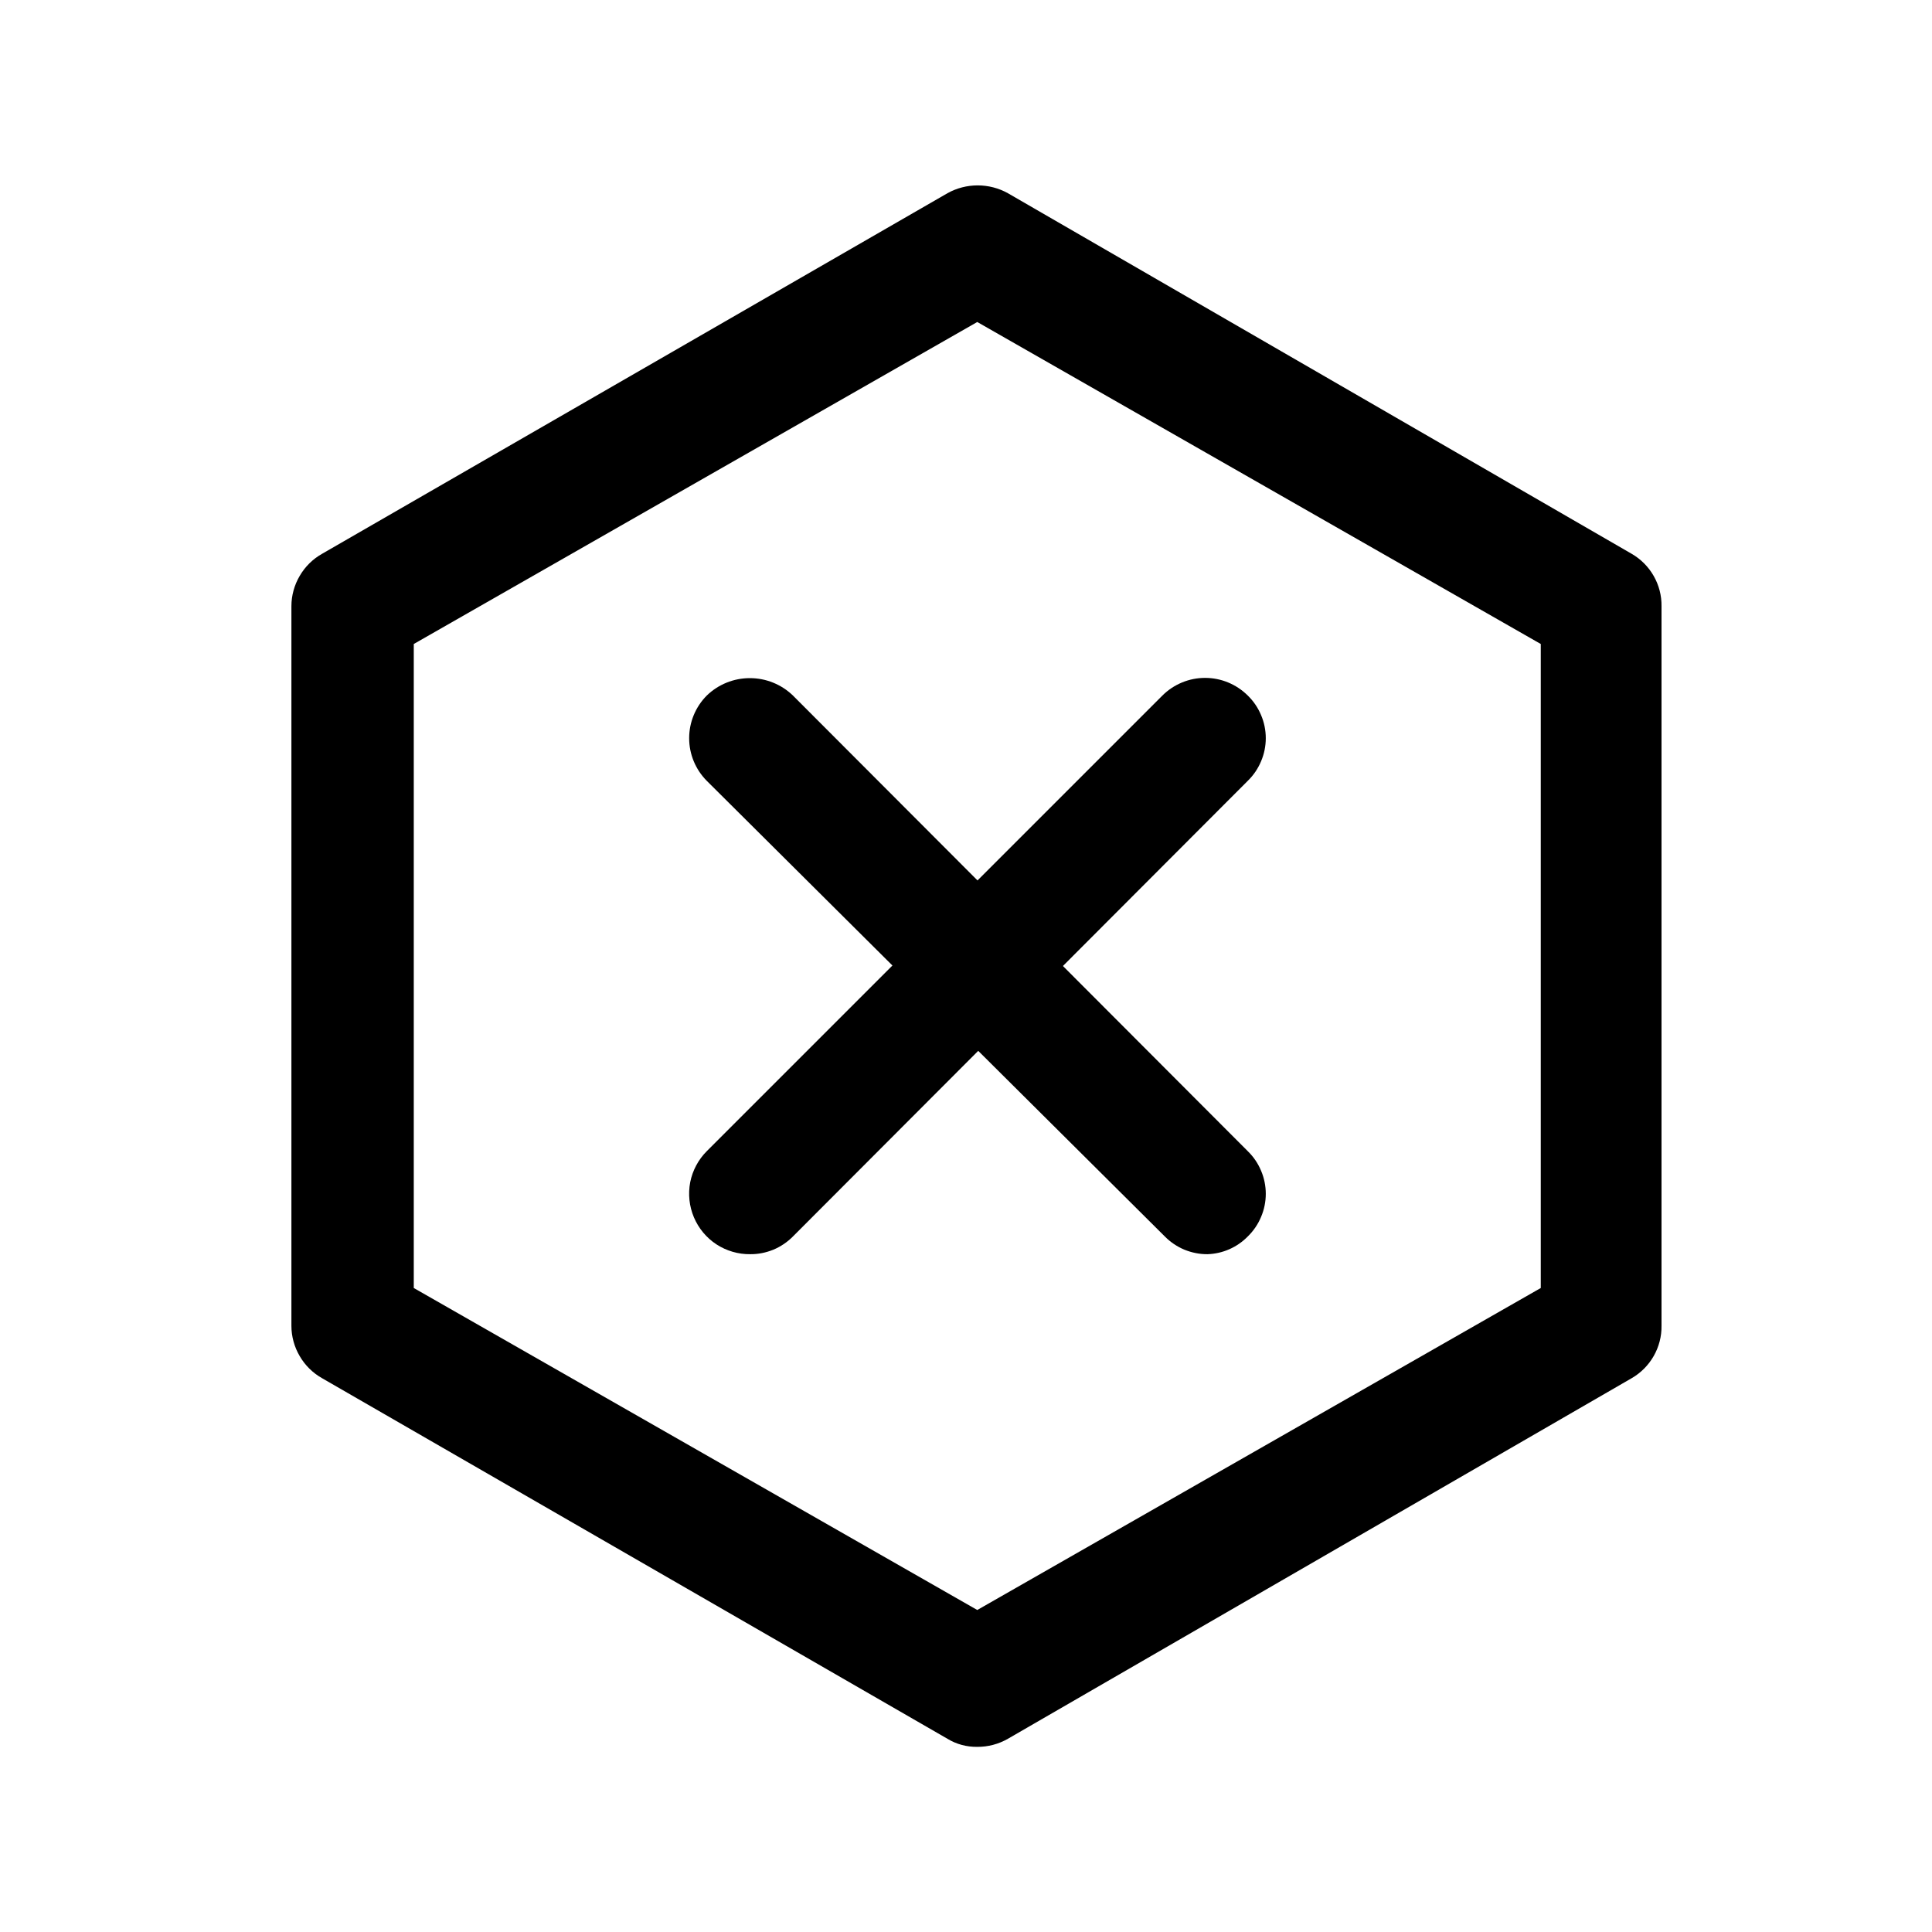 <?xml version="1.0" encoding="utf-8"?><!-- Uploaded to: SVG Repo, www.svgrepo.com, Generator: SVG Repo Mixer Tools -->
<svg width="800px" height="800px" viewBox="0 0 24 24" fill="none" xmlns="http://www.w3.org/2000/svg">
<path d="M9.32 15.58C9.171 15.582 9.025 15.539 8.9 15.458C8.775 15.376 8.678 15.259 8.62 15.122C8.562 14.984 8.546 14.833 8.574 14.686C8.603 14.54 8.675 14.405 8.78 14.3L14.44 8.64C14.581 8.5 14.771 8.421 14.97 8.421C15.169 8.421 15.359 8.5 15.5 8.64C15.571 8.709 15.627 8.791 15.665 8.882C15.704 8.973 15.724 9.071 15.724 9.17C15.724 9.269 15.704 9.367 15.665 9.458C15.627 9.549 15.571 9.631 15.5 9.7L9.85 15.36C9.781 15.43 9.698 15.486 9.607 15.524C9.516 15.561 9.419 15.581 9.32 15.58Z" fill="#000000"/>
<path d="M15 15.58C14.902 15.581 14.804 15.561 14.713 15.524C14.622 15.486 14.539 15.43 14.47 15.36L8.78 9.7C8.64 9.559 8.561 9.369 8.561 9.17C8.561 8.971 8.64 8.781 8.78 8.64C8.924 8.501 9.115 8.424 9.315 8.424C9.515 8.424 9.706 8.501 9.85 8.64L15.5 14.3C15.571 14.369 15.627 14.451 15.665 14.542C15.704 14.633 15.724 14.731 15.724 14.83C15.724 14.929 15.704 15.027 15.665 15.118C15.627 15.209 15.571 15.291 15.5 15.36C15.368 15.495 15.189 15.574 15 15.58Z" fill="#000000"/>
<path d="M12.14 21.7C12.01 21.702 11.881 21.668 11.77 21.6L4 17.12C3.885 17.055 3.789 16.96 3.723 16.846C3.656 16.732 3.62 16.602 3.62 16.47V7.53C3.62 7.398 3.656 7.268 3.723 7.154C3.789 7.04 3.885 6.945 4 6.88L11.77 2.4C11.885 2.336 12.014 2.303 12.145 2.303C12.276 2.303 12.405 2.336 12.52 2.4L20.27 6.88C20.384 6.946 20.478 7.041 20.543 7.155C20.608 7.269 20.642 7.399 20.64 7.53V16.47C20.642 16.601 20.608 16.731 20.543 16.845C20.478 16.959 20.384 17.054 20.27 17.12L12.52 21.6C12.405 21.666 12.273 21.701 12.14 21.7ZM5.14 16L12.14 20L19.14 16V8L12.14 4L5.14 8V16Z" fill="#000000"/>
</svg>